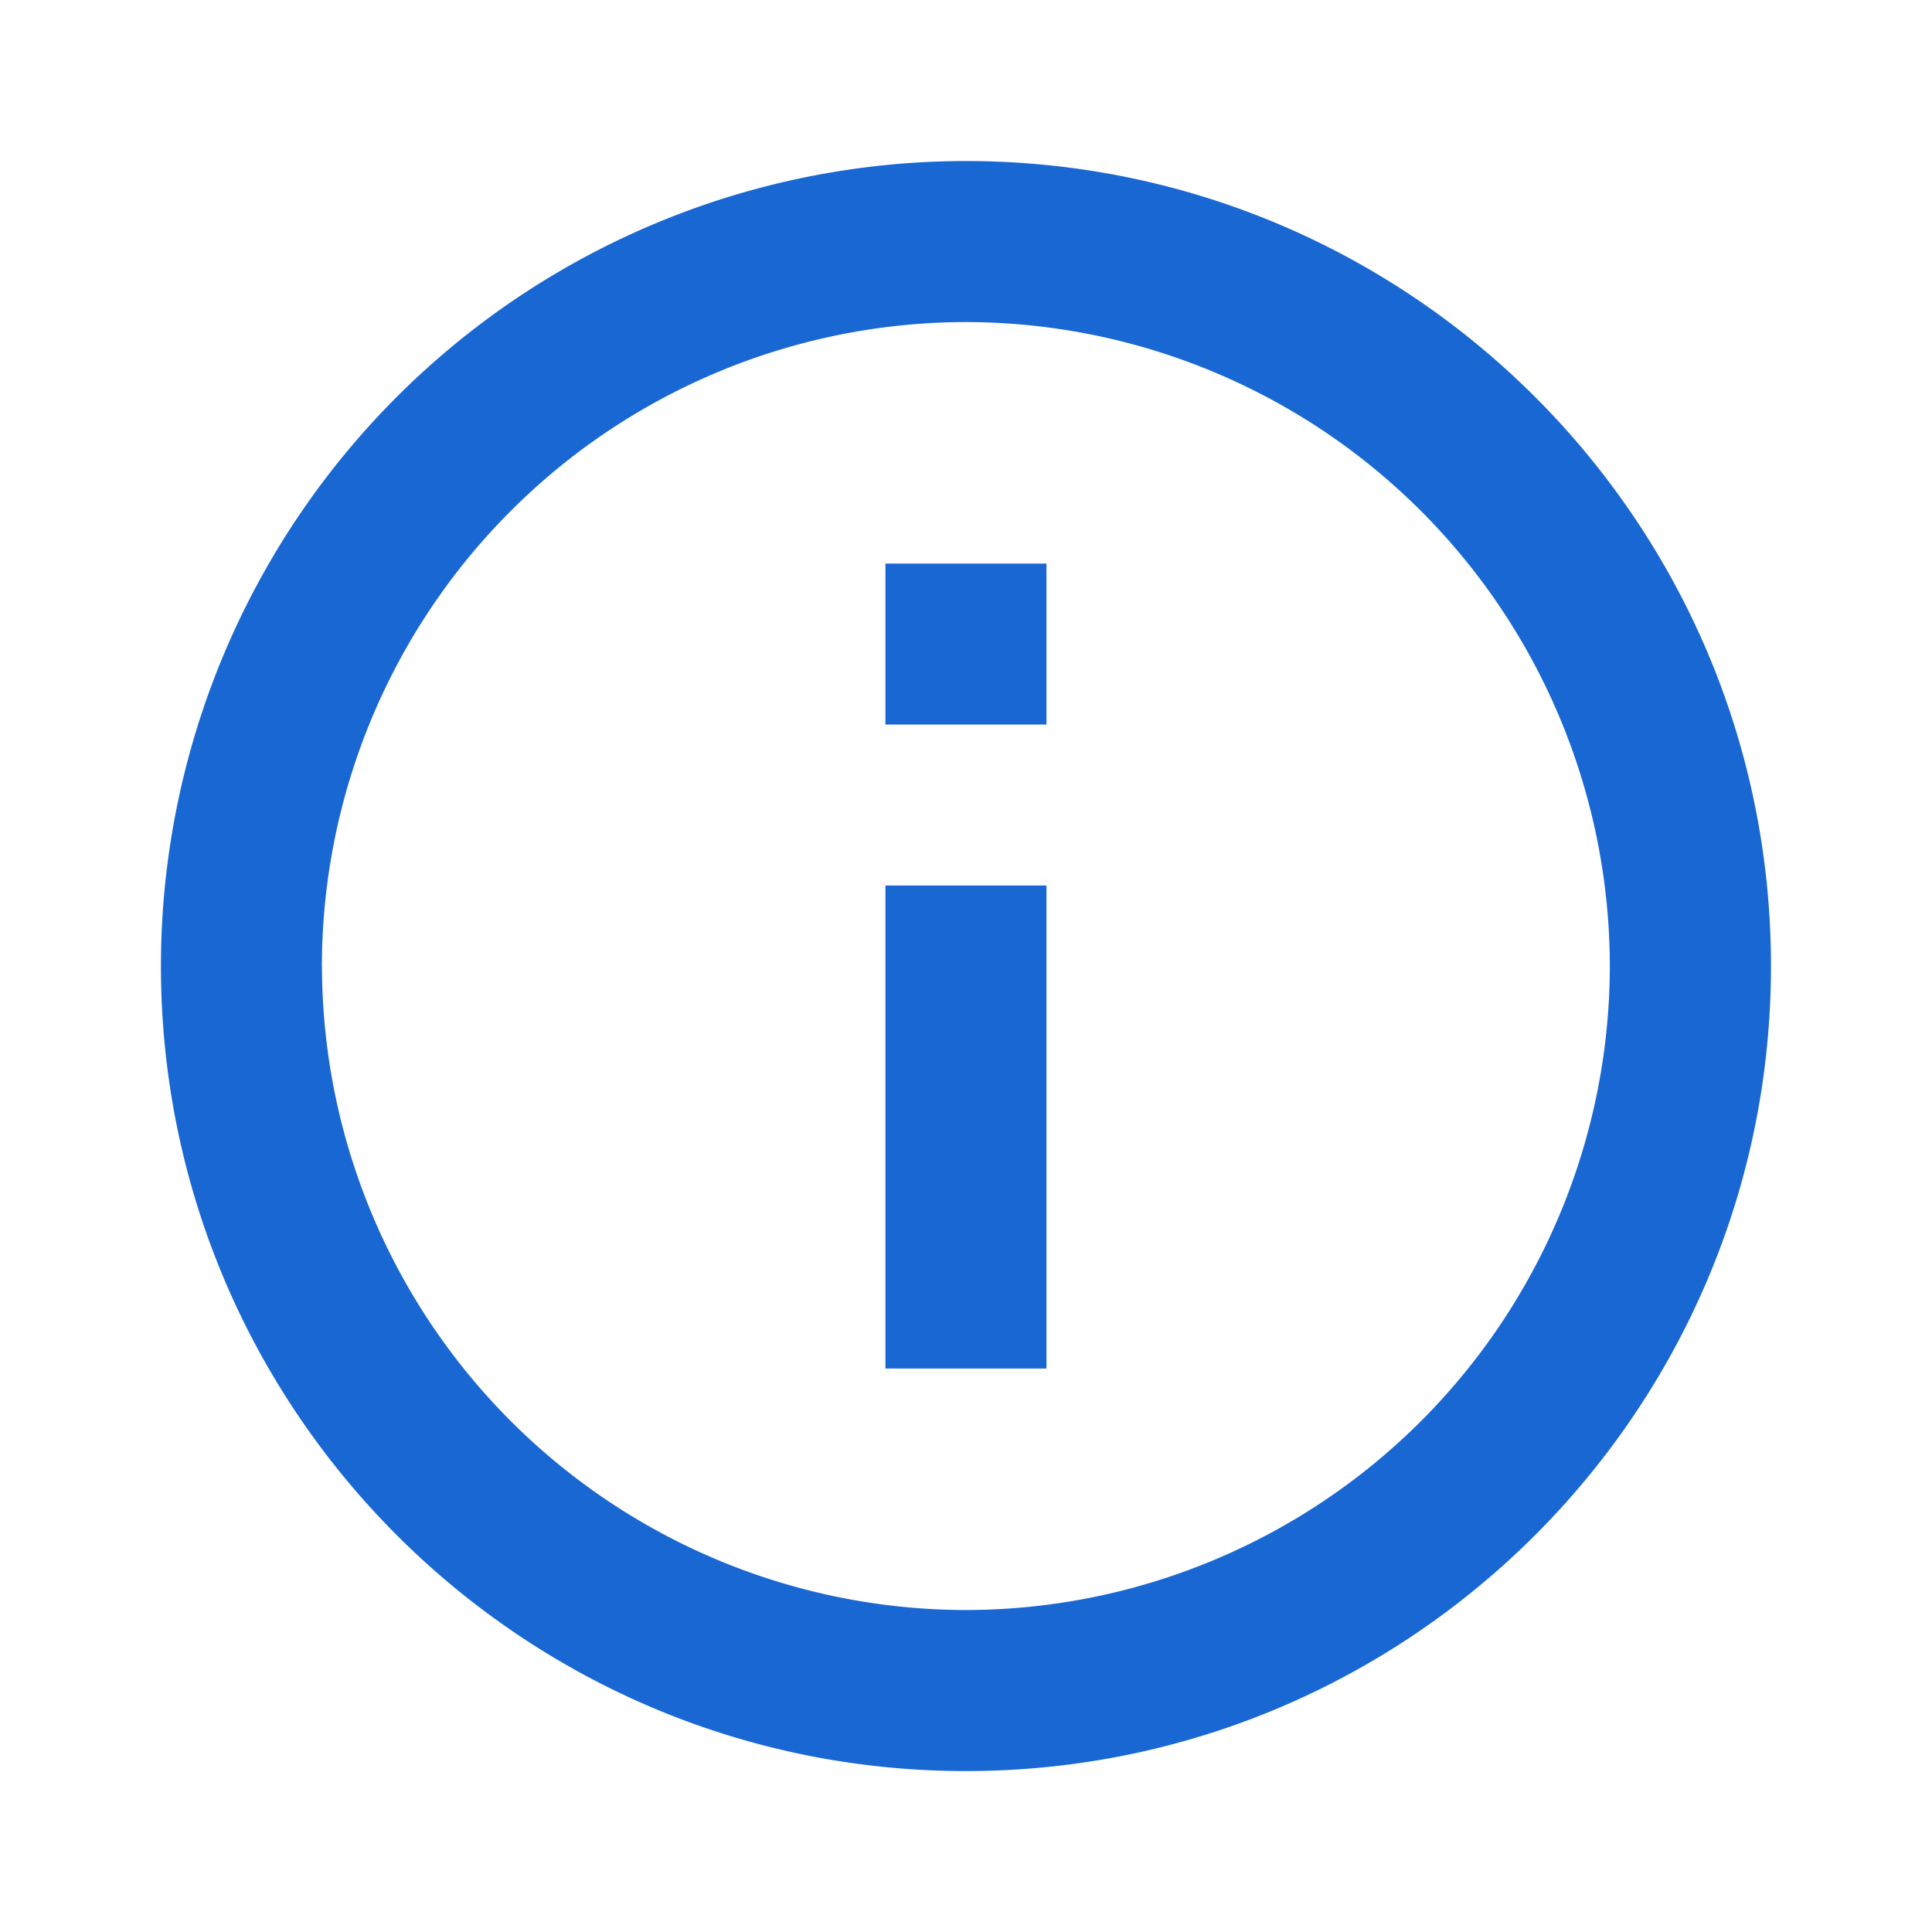<?xml version="1.0" encoding="UTF-8" standalone="no"?>
<svg
   class="psd__status-icon psd__information"
   fill="none"
   aria-label="Informational status"
   height="20"
   width="20"
   version="1.1"
   id="svg4"
   sodipodi:docname="alert.svg"
   inkscape:version="1.2.2 (732a01da63, 2022-12-09)"
   xmlns:inkscape="http://www.inkscape.org/namespaces/inkscape"
   xmlns:sodipodi="http://sodipodi.sourceforge.net/DTD/sodipodi-0.dtd"
   xmlns="http://www.w3.org/2000/svg"
   xmlns:svg="http://www.w3.org/2000/svg">
  <defs
     id="defs8" />
  <sodipodi:namedview
     id="namedview6"
     pagecolor="#ffffff"
     bordercolor="#000000"
     borderopacity="0.25"
     inkscape:showpageshadow="2"
     inkscape:pageopacity="0.0"
     inkscape:pagecheckerboard="0"
     inkscape:deskcolor="#d1d1d1"
     showgrid="false"
     inkscape:zoom="41.45"
     inkscape:cx="8.8781665"
     inkscape:cy="9.9879373"
     inkscape:window-width="1920"
     inkscape:window-height="1009"
     inkscape:window-x="1912"
     inkscape:window-y="-8"
     inkscape:window-maximized="1"
     inkscape:current-layer="svg4" />
  <path
     clip-rule="evenodd"
     d="m 9.999,1.667 a 8.336,8.336 0 0 0 -8.333,8.333 c 0,4.6 3.733,8.334 8.333,8.334 4.6,0 8.334,-3.734 8.334,-8.334 0,-4.6 -3.735,-8.333 -8.335,-8.333 z m -0.833,4.167 v 1.666 h 1.667 v -1.666 z m 0,3.333 v 5 h 1.667 v -5 z m -5.833,0.833 a 6.676,6.676 0 0 0 6.665,6.667 6.676,6.676 0 0 0 6.667,-6.667 6.676,6.676 0 0 0 -6.667,-6.666 6.676,6.676 0 0 0 -6.666,6.666 z"
     fill="#1967d2"
     fill-rule="evenodd"
     id="path2" />
</svg>
